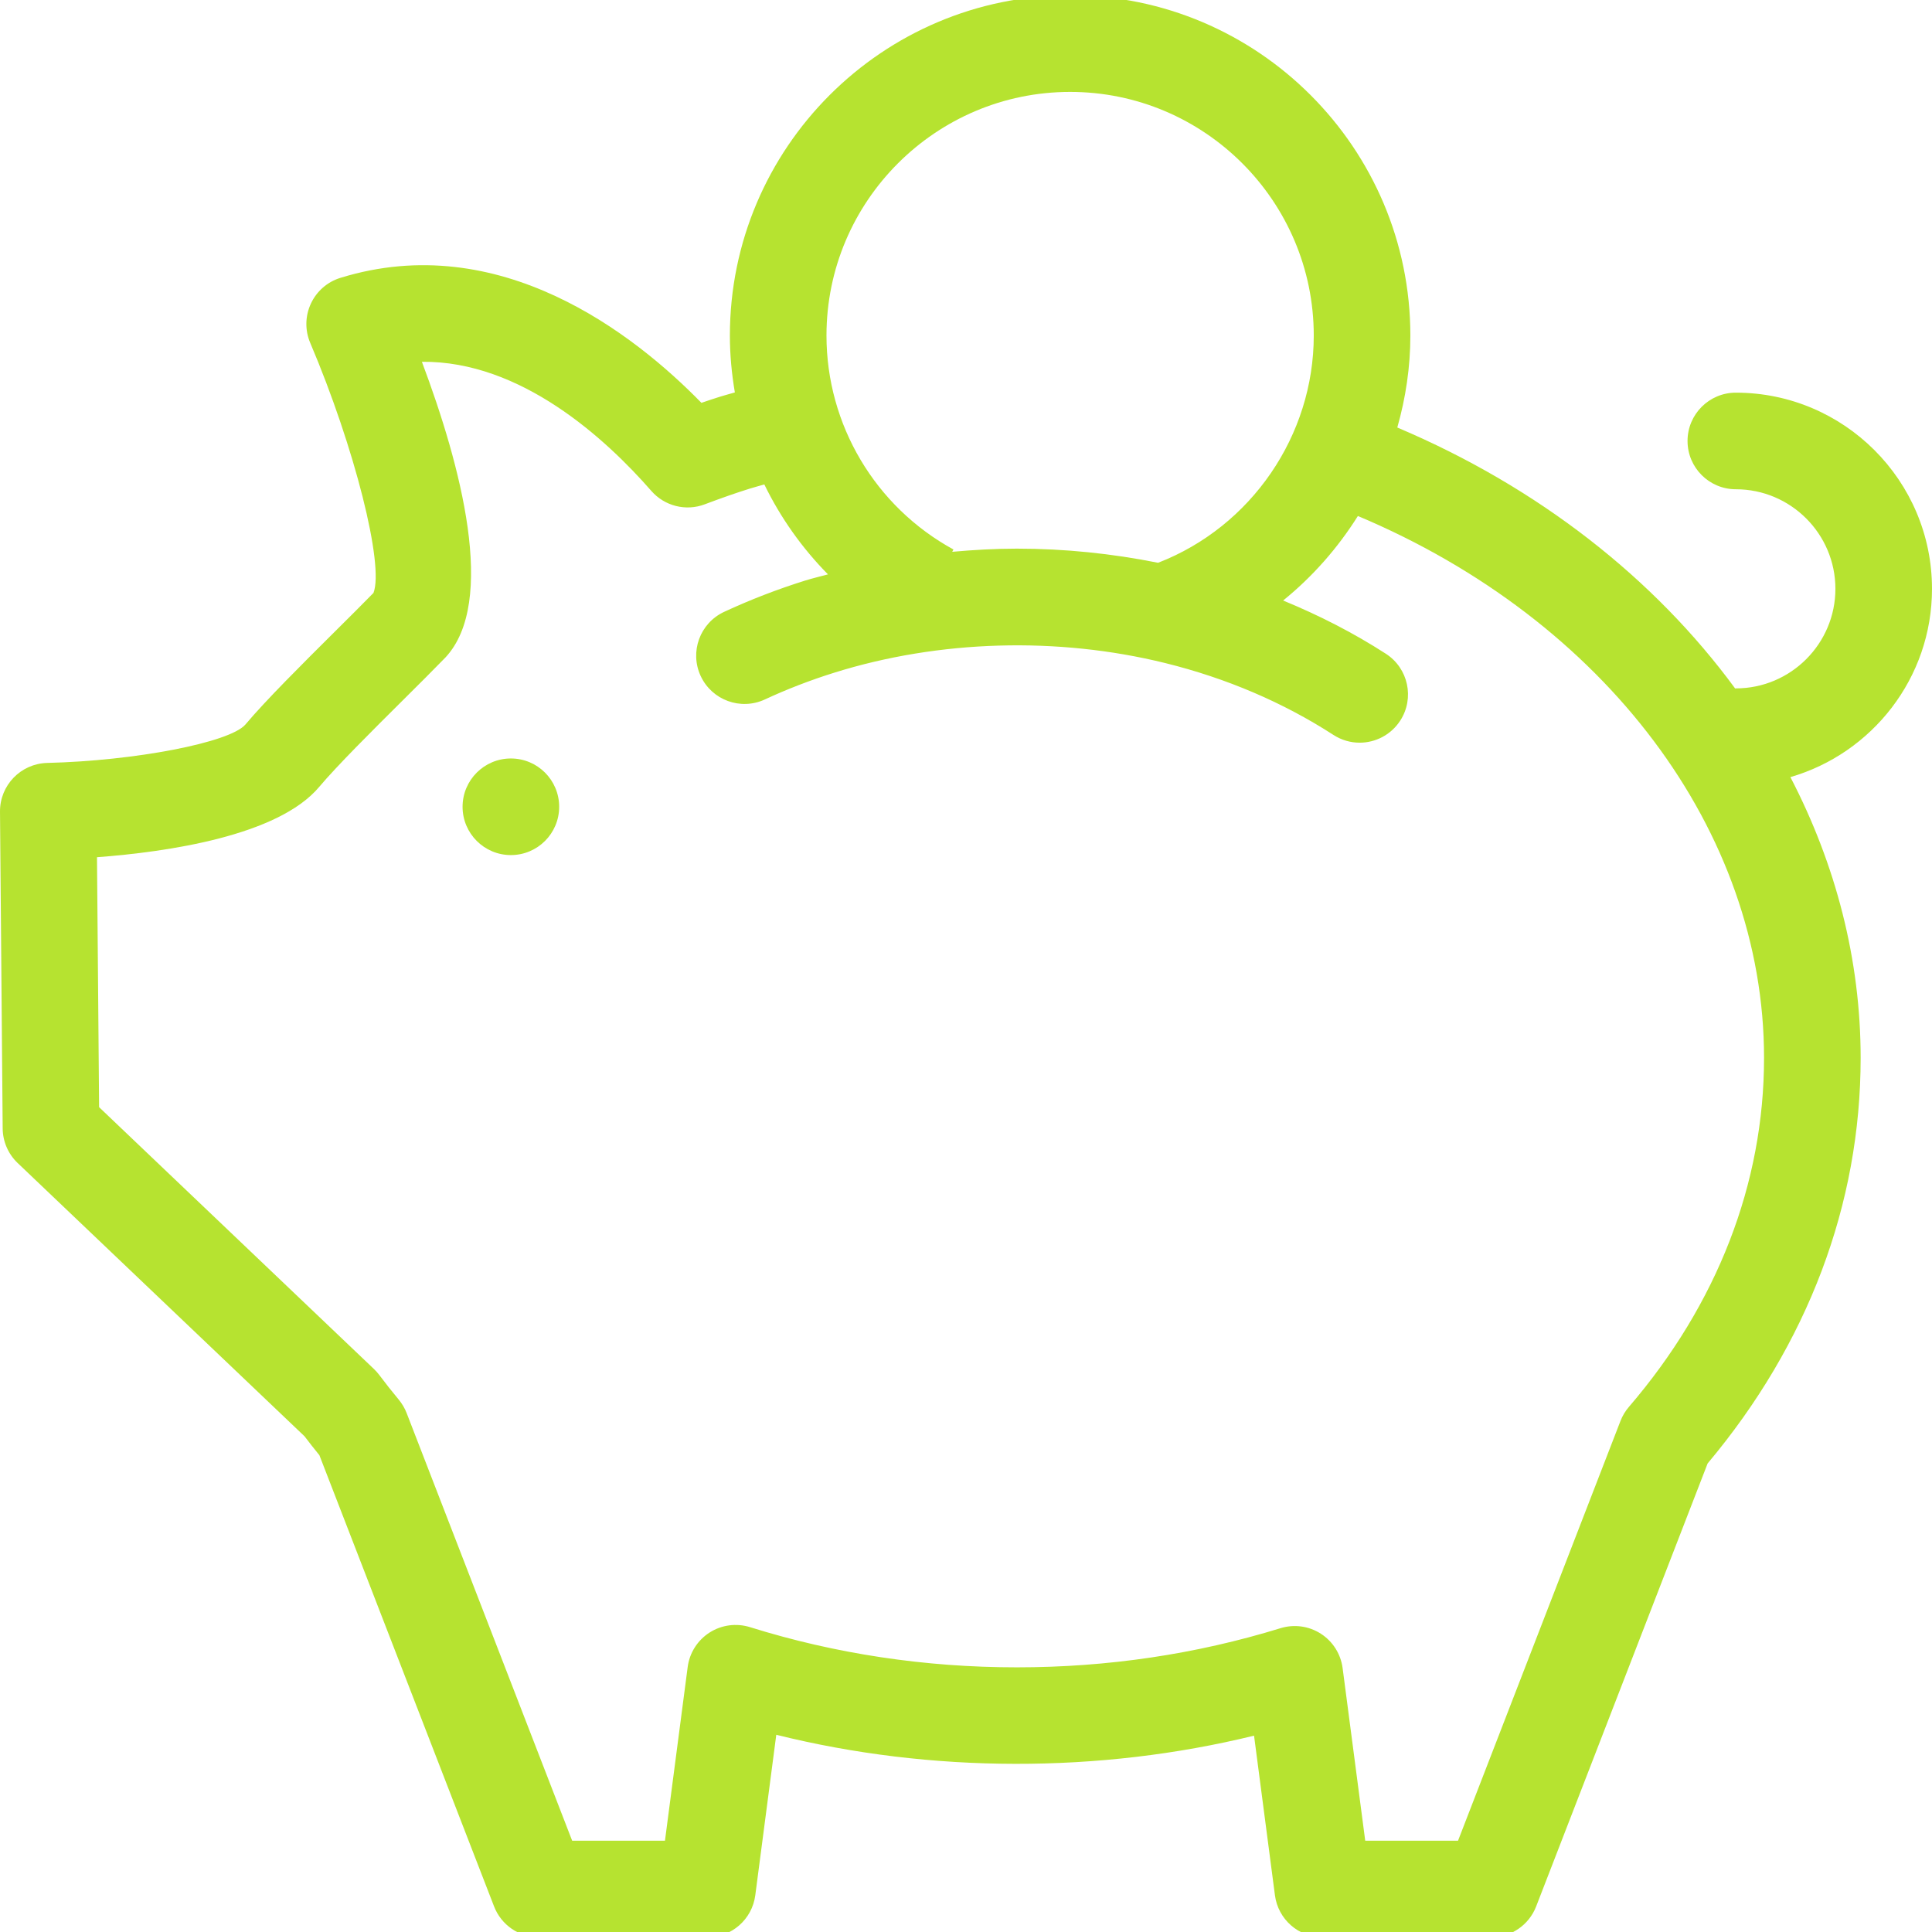 <svg width="75" height="75" viewBox="0 0 75 75" fill="none" xmlns="http://www.w3.org/2000/svg">
<g clip-path="url(#clip0_14872_1475)">
<path d="M75 22.858C75 18.658 71.584 15.243 67.385 15.243C66.35 15.243 65.51 16.082 65.51 17.118C65.51 18.154 66.35 18.993 67.385 18.993C69.517 18.993 71.25 20.727 71.25 22.858C71.25 24.989 69.516 26.723 67.385 26.723C67.376 26.723 67.367 26.726 67.358 26.726C64.23 22.465 59.729 18.918 54.243 16.596C54.569 15.448 54.75 14.251 54.75 13.027C54.75 5.744 48.825 -0.182 41.543 -0.182C34.259 -0.182 28.334 5.743 28.334 13.027C28.334 13.774 28.405 14.512 28.527 15.234C28.348 15.287 28.164 15.334 27.986 15.389C27.74 15.466 27.489 15.548 27.229 15.638C24.619 12.965 19.397 8.877 13.215 10.786C12.708 10.942 12.291 11.306 12.068 11.788C11.844 12.269 11.835 12.823 12.043 13.311C13.765 17.36 14.919 21.939 14.498 23.017C14.078 23.447 13.554 23.968 12.998 24.52C11.746 25.765 10.325 27.177 9.521 28.132C8.909 28.827 5.243 29.535 1.83 29.617C0.806 29.644 -0.008 30.486 6.21217e-05 31.51L0.104 43.806C0.108 44.314 0.318 44.797 0.685 45.148L11.822 55.757C12.01 56.005 12.202 56.249 12.399 56.491L19.18 74.008C19.46 74.731 20.154 75.207 20.929 75.207H27.461C28.402 75.207 29.198 74.509 29.32 73.575L30.135 67.344C36.136 68.837 42.675 68.848 48.682 67.378L49.493 73.575C49.616 74.509 50.411 75.207 51.353 75.207H57.884C58.658 75.207 59.354 74.731 59.633 74.008L66.29 56.81C70.178 52.18 72.23 46.744 72.23 41.068C72.23 37.258 71.265 33.556 69.503 30.167C72.674 29.247 75 26.321 75 22.858ZM41.543 3.568C46.757 3.568 51 7.811 51 13.027C51 16.909 48.574 20.446 44.957 21.847C43.169 21.489 41.333 21.298 39.476 21.298C38.632 21.298 37.796 21.347 36.965 21.421L37.013 21.331C33.973 19.669 32.084 16.486 32.084 13.025C32.084 7.812 36.327 3.568 41.543 3.568ZM63.234 54.615C63.095 54.777 62.984 54.961 62.907 55.161L56.6 71.457H52.998L52.12 64.754C52.048 64.207 51.739 63.718 51.274 63.42C50.809 63.121 50.237 63.044 49.709 63.206C46.436 64.215 42.994 64.726 39.476 64.726C35.913 64.726 32.428 64.201 29.116 63.166C28.586 63.001 28.013 63.077 27.546 63.375C27.08 63.673 26.768 64.162 26.696 64.711L25.814 71.456H22.211L15.786 54.856C15.713 54.666 15.608 54.49 15.479 54.333C15.218 54.02 14.967 53.702 14.726 53.38C14.663 53.297 14.594 53.219 14.519 53.147L3.847 42.98L3.765 33.277C6.497 33.073 10.791 32.449 12.389 30.55C13.087 29.721 14.444 28.372 15.642 27.181C16.251 26.576 16.823 26.007 17.296 25.519C19.298 23.362 17.889 18.064 16.378 14.045C20.218 14.002 23.519 17.035 25.284 19.057C25.799 19.646 26.626 19.855 27.357 19.578C28.023 19.327 28.579 19.133 29.107 18.968C29.293 18.91 29.483 18.861 29.671 18.806C30.297 20.092 31.131 21.272 32.142 22.297C31.847 22.378 31.548 22.446 31.256 22.537C30.177 22.875 29.119 23.284 28.111 23.752C27.172 24.188 26.764 25.303 27.2 26.242C27.637 27.181 28.751 27.589 29.691 27.153C30.55 26.754 31.454 26.405 32.377 26.116C36.455 24.838 41.06 24.709 45.238 25.741C47.614 26.329 49.811 27.268 51.766 28.531C52.081 28.734 52.433 28.831 52.781 28.831C53.396 28.831 53.999 28.528 54.359 27.972C54.92 27.102 54.67 25.942 53.801 25.38C52.55 24.572 51.212 23.888 49.811 23.312C50.957 22.384 51.934 21.271 52.713 20.031C62.308 24.067 68.48 32.254 68.48 41.067C68.48 45.937 66.665 50.623 63.234 54.615Z" fill="#B6E330"/>
<path d="M19.832 33.194C20.868 33.194 21.707 32.355 21.707 31.319C21.707 30.284 20.868 29.444 19.832 29.444C18.797 29.444 17.957 30.284 17.957 31.319C17.957 32.355 18.797 33.194 19.832 33.194Z" fill="#B6E330"/>
</g>
<defs>
<clipPath id="clip0_14872_1475">
<rect width="75" height="75" fill="white"/>
</clipPath>
</defs>
</svg>
